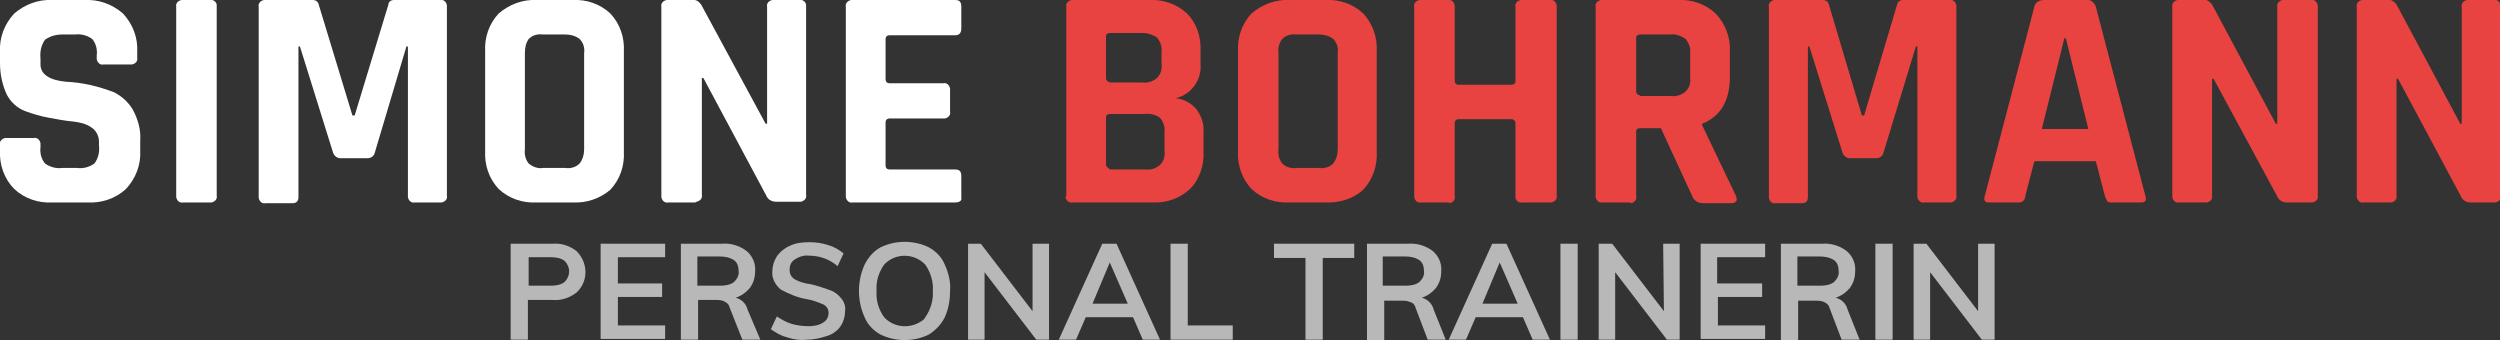 <?xml version="1.0" encoding="utf-8"?>
<!-- Generator: Adobe Illustrator 23.0.3, SVG Export Plug-In . SVG Version: 6.00 Build 0)  -->
<svg version="1.0" id="e7cfdc03-b2ba-4e85-917a-7693d9bb8568"
	 xmlns="http://www.w3.org/2000/svg" xmlns:xlink="http://www.w3.org/1999/xlink" x="0px" y="0px" viewBox="0 0 333.4 45.4"
	 style="enable-background:new 0 0 333.4 45.4;" xml:space="preserve">
<rect x="0" y="0" width="333.4" height="45.4" fill="#333333" stroke="none"/>
<style type="text/css">
	.st0{fill:#FFFFFF;}
	.st1{fill:#E84340;}
	.st2{fill:#B8B8B8;}
</style>
<title>logo_zentriert</title>
<g id="e8f26bae-894c-48c6-aed6-fc6507a7e045">
	<g id="bce2724c-e32f-495c-a780-6d6ec040aee4">
		<path class="st0" d="M0,20.1v-0.8c-0.1-0.4,0.2-0.8,0.7-0.9c0,0,0,0,0,0c0.1,0,0.1,0,0.2,0h3.6c0.4-0.1,0.8,0.2,0.9,0.7
			c0,0,0,0,0,0c0,0.1,0,0.1,0,0.2v0.3c-0.1,0.8,0.1,1.6,0.6,2.2c0.7,0.5,1.5,0.7,2.3,0.6h2c0.8,0.1,1.6-0.1,2.3-0.6
			c0.5-0.7,0.7-1.5,0.6-2.4v-0.5c0-0.8-0.4-1.5-1-1.9c-0.7-0.5-1.6-0.7-2.5-0.8c-1.1-0.1-2.1-0.3-3.2-0.5c-1.1-0.2-2.1-0.5-3.2-0.9
			c-1-0.4-1.9-1.2-2.4-2.2C0.3,11.3,0,9.9,0,8.4V6.9C-0.1,5,0.6,3.2,1.9,1.8C3.3,0.6,5.1-0.1,7,0h4.2c1.9-0.1,3.7,0.5,5.2,1.8
			c1.3,1.4,2,3.2,1.9,5.1v0.8c0.1,0.4-0.2,0.8-0.7,0.9c0,0,0,0,0,0h-3.8c-0.4,0.1-0.8-0.2-0.9-0.7c0,0,0,0,0,0c0-0.1,0-0.1,0-0.2
			V7.4c0.1-0.8-0.1-1.6-0.6-2.2c-0.7-0.5-1.5-0.7-2.3-0.6H8.3C7.5,4.6,6.7,4.8,6,5.3C5.5,6,5.3,6.9,5.4,7.8v0.8
			c0,1.3,1.2,2.1,3.4,2.3c2.2,0.1,4.3,0.6,6.4,1.4c1,0.5,1.9,1.3,2.5,2.3c0.7,1.3,1.1,2.7,1,4.1v1.4c0.1,1.9-0.6,3.7-1.9,5.1
			c-1.4,1.3-3.3,1.9-5.1,1.8H7c-1.9,0.1-3.7-0.5-5.1-1.8C0.6,23.9-0.1,22,0,20.1z"/>
		<path class="st0" d="M28.9,0.9v25.2c0.1,0.4-0.2,0.8-0.7,0.9c0,0,0,0,0,0c-0.1,0-0.1,0-0.2,0h-3.6c-0.4,0.1-0.8-0.2-0.9-0.7
			c0,0,0,0,0,0c0-0.1,0-0.1,0-0.2V0.9c-0.1-0.4,0.2-0.8,0.7-0.9c0,0,0,0,0,0H28c0.4-0.1,0.8,0.2,0.9,0.6C28.9,0.7,28.9,0.8,28.9,0.9
			z"/>
		<path class="st0" d="M52.5,0h6.2c0.4-0.1,0.8,0.2,0.9,0.7c0,0,0,0,0,0c0,0.1,0,0.1,0,0.2v25.2c0.1,0.4-0.2,0.8-0.7,0.9
			c0,0,0,0,0,0c-0.1,0-0.1,0-0.2,0h-3.4c-0.4,0.1-0.8-0.2-0.9-0.7c0,0,0,0,0,0c0-0.1,0-0.1,0-0.2V6.2h-0.2L50,20.3
			c-0.1,0.5-0.5,0.8-1,0.8h-3.6c-0.5,0-0.9-0.4-1-0.8L40,6.2h-0.2v20c0,0.2,0,0.5-0.2,0.7c-0.2,0.2-0.5,0.2-0.7,0.2h-3.5
			c-0.4,0.1-0.8-0.2-0.9-0.7c0,0,0,0,0,0c0-0.1,0-0.1,0-0.2V0.9c-0.1-0.4,0.2-0.8,0.7-0.9c0,0,0,0,0,0h6.5c0.4,0,0.7,0.2,0.8,0.6
			L47,15.4h0.3l4.5-14.8C51.8,0.2,52.2,0,52.5,0z"/>
		<path class="st0" d="M76.3,27h-4.7c-1.9,0.1-3.7-0.5-5.1-1.8c-1.3-1.4-1.9-3.2-1.8-5.1V6.9c-0.1-1.9,0.5-3.7,1.8-5.1
			c1.4-1.2,3.2-1.9,5.1-1.8h4.7c1.9-0.1,3.7,0.5,5.1,1.8c1.3,1.4,1.9,3.2,1.8,5.1v13.3c0.1,1.9-0.5,3.7-1.8,5.1
			C80,26.5,78.2,27.1,76.3,27z M72.4,22.4h3c0.7,0.1,1.4-0.1,1.9-0.6c0.4-0.5,0.6-1.2,0.6-1.9V7.1c0.1-0.7-0.1-1.4-0.6-1.9
			c-0.5-0.4-1.2-0.6-1.9-0.6h-3c-0.7-0.1-1.4,0.1-1.9,0.6C70.1,5.8,70,6.4,70,7.1v12.8c-0.1,0.7,0.1,1.4,0.5,1.9
			C71.1,22.3,71.8,22.5,72.4,22.4z"/>
		<path class="st0" d="M92.6,27h-3.5c-0.4,0.1-0.8-0.2-0.9-0.7c0,0,0,0,0,0c0-0.1,0-0.1,0-0.2V0.9c-0.1-0.4,0.2-0.8,0.7-0.9
			c0,0,0,0,0,0h3.4c0.5-0.1,0.9,0.2,1.2,0.6l8.6,15.9h0.2V0.9c-0.1-0.4,0.2-0.8,0.7-0.9c0,0,0,0,0,0h3.6c0.4-0.1,0.8,0.2,0.9,0.6
			c0,0.1,0,0.2,0,0.2v25.2c0.1,0.4-0.2,0.8-0.7,0.9c-0.1,0-0.2,0-0.2,0h-3.1c-0.6,0-1.1-0.3-1.3-0.8l-8.4-15.7h-0.2v15.6
			c0.1,0.4-0.2,0.8-0.7,0.9c0,0,0,0,0,0C92.8,27,92.7,27,92.6,27z"/>
		<path class="st0" d="M127.4,27h-13.7c-0.4,0.1-0.8-0.2-0.9-0.7c0,0,0,0,0,0c0-0.1,0-0.1,0-0.2V0.9c-0.1-0.4,0.2-0.8,0.7-0.9
			c0,0,0,0,0,0h13.9c0.6,0,0.8,0.3,0.8,0.9v2.9c0,0.6-0.3,0.9-0.8,0.9h-8.8c-0.3,0-0.5,0.2-0.5,0.5v5.4c0,0.3,0.2,0.5,0.5,0.5h7.2
			c0.4-0.1,0.8,0.2,0.9,0.7c0,0,0,0,0,0c0,0.1,0,0.1,0,0.2v2.9c0.1,0.4-0.2,0.8-0.7,0.9c0,0,0,0,0,0h-7.4c-0.3,0-0.5,0.2-0.5,0.5
			v5.8c0,0.3,0.2,0.5,0.5,0.5h8.8c0.6,0,0.8,0.3,0.8,0.9v2.9C128.3,26.7,128,27,127.4,27z"/>
		<path class="st1" d="M142.2,26.1V0.9c-0.1-0.4,0.2-0.8,0.7-0.9c0,0,0,0,0,0h10.3c1.9-0.1,3.7,0.5,5.1,1.8c1.3,1.3,1.9,3.2,1.8,5
			v1.7c0.2,2.1-1.2,4.1-3.3,4.6c1,0.1,2,0.6,2.7,1.4c0.7,0.9,1.1,2,1,3.2v2.5c0.1,1.8-0.5,3.7-1.8,5c-1.4,1.3-3.2,1.9-5.1,1.8H143
			c-0.4,0.1-0.8-0.2-0.9-0.7c0,0,0,0,0,0L142.2,26.1z M148,11h4.3c0.7,0.1,1.4-0.1,2-0.6c0.5-0.5,0.7-1.2,0.6-1.9V6.9
			c0.1-0.7-0.2-1.4-0.6-1.9c-0.6-0.4-1.3-0.6-1.9-0.6H148c-0.2,0-0.4,0.1-0.5,0.3c0,0,0,0,0,0c0,0,0,0.1,0,0.1v5.6
			c0,0.2,0.1,0.4,0.3,0.5c0,0,0,0,0,0L148,11z M148,22.6h4.7c0.7,0.1,1.4-0.1,2-0.6c0.5-0.5,0.7-1.2,0.6-1.9v-2.5
			c0.1-0.7-0.2-1.4-0.6-1.9c-0.6-0.4-1.3-0.6-2.1-0.5H148c-0.2,0-0.4,0.1-0.5,0.3c0,0,0,0,0,0c0,0,0,0.1,0,0.1v6.3
			c0,0.2,0.1,0.4,0.3,0.5c0,0,0,0,0,0L148,22.6z"/>
		<path class="st1" d="M176.7,27H172c-1.9,0.1-3.7-0.5-5.1-1.8c-1.3-1.4-1.9-3.2-1.8-5.1V6.9c-0.1-1.9,0.5-3.7,1.8-5.1
			c1.4-1.2,3.2-1.9,5.1-1.8h4.7c1.9-0.1,3.7,0.5,5.1,1.8c1.3,1.4,1.9,3.2,1.8,5.1v13.3c0.1,1.9-0.5,3.7-1.8,5.1
			C180.5,26.5,178.6,27.1,176.7,27z M172.9,22.4h3c0.7,0.1,1.4-0.1,1.9-0.6c0.4-0.5,0.6-1.2,0.6-1.9V7.1c0.1-0.7-0.1-1.4-0.6-1.9
			c-0.5-0.4-1.2-0.6-1.9-0.6h-3c-0.7-0.1-1.4,0.1-1.9,0.6c-0.4,0.5-0.6,1.2-0.5,1.9v12.8c-0.1,0.7,0.1,1.4,0.5,1.9
			C171.5,22.3,172.2,22.5,172.9,22.4z"/>
		<path class="st1" d="M193.1,27h-3.6c-0.4,0.1-0.8-0.2-0.9-0.7c0,0,0,0,0,0c0-0.1,0-0.1,0-0.2V0.9c-0.1-0.4,0.2-0.8,0.7-0.9
			c0,0,0,0,0,0h3.8c0.4-0.1,0.8,0.2,0.9,0.7c0,0,0,0,0,0c0,0.1,0,0.1,0,0.2v9.9c0,0.3,0.2,0.5,0.5,0.5h7.1c0.2,0,0.4-0.1,0.5-0.3
			c0,0,0,0,0,0c0,0,0-0.1,0-0.1V0.9c-0.1-0.4,0.2-0.8,0.7-0.9c0.1,0,0.2,0,0.3,0h3.6c0.4-0.1,0.8,0.2,0.9,0.7c0,0,0,0,0,0
			c0,0.1,0,0.1,0,0.2v25.2c0.1,0.4-0.2,0.8-0.7,0.9c0,0,0,0,0,0c-0.1,0-0.1,0-0.2,0H203c-0.4,0.1-0.8-0.2-0.9-0.6c0-0.1,0-0.2,0-0.2
			v-9.8c0-0.2-0.1-0.4-0.4-0.5h-7.2c-0.3,0-0.5,0.2-0.5,0.5v9.8c0.1,0.4-0.2,0.8-0.7,0.9C193.3,27,193.2,27,193.1,27z"/>
		<path class="st1" d="M217.3,27h-3.6c-0.4,0.1-0.8-0.2-0.9-0.7c0,0,0,0,0,0c0-0.1,0-0.1,0-0.2V0.9c-0.1-0.4,0.2-0.8,0.7-0.9
			c0,0,0,0,0,0h10.2c1.9-0.1,3.7,0.5,5.1,1.8c1.3,1.4,2,3.2,1.9,5.1v3.3c0,3.2-1.2,5.3-3.7,6.3v0.2l4.5,9.4c0.3,0.7,0,1-0.7,1h-3.4
			c-0.4,0-0.7,0-1.1-0.2c-0.3-0.2-0.5-0.4-0.6-0.7l-4.2-9.1h-2.8c-0.3,0-0.5,0.1-0.5,0.5v8.6c0.1,0.4-0.2,0.8-0.7,0.9c0,0,0,0,0,0
			C217.5,27,217.4,27,217.3,27z M218.7,12.8h4.1c0.7,0.1,1.4-0.1,2-0.6c0.5-0.5,0.7-1.2,0.6-1.8V7.1c0.1-0.7-0.2-1.4-0.6-1.9
			c-0.6-0.4-1.3-0.7-2-0.6h-4.1c-0.2,0-0.4,0.1-0.5,0.3v7.3c0,0.2,0.1,0.4,0.4,0.5H218.7z"/>
		<path class="st1" d="M253.8,0h6.2c0.4-0.1,0.8,0.2,0.9,0.7c0,0,0,0,0,0c0,0.1,0,0.1,0,0.2v25.2c0.1,0.4-0.2,0.8-0.7,0.9
			c0,0,0,0,0,0c-0.1,0-0.1,0-0.2,0h-3.4c-0.4,0.1-0.8-0.2-0.9-0.7c0,0,0,0,0,0c0-0.1,0-0.1,0-0.2V6.2h-0.2l-4.3,14.1
			c-0.1,0.5-0.5,0.8-1,0.8h-3.5c-0.5,0-0.9-0.4-1-0.8l-4.4-14.1h-0.2v20c0,0.2,0,0.5-0.2,0.7c-0.2,0.2-0.5,0.2-0.7,0.2h-3.4
			c-0.4,0.1-0.8-0.2-0.9-0.7c0,0,0,0,0,0c0-0.1,0-0.1,0-0.2V0.9c-0.1-0.4,0.2-0.8,0.7-0.9c0,0,0,0,0,0h6.5c0.4,0,0.7,0.2,0.8,0.6
			l4.4,14.8h0.3L253,0.6C253.1,0.2,253.4,0,253.8,0z"/>
		<path class="st1" d="M269.2,27h-4c-0.5,0-0.7-0.3-0.5-0.9l6.6-25.2c0.1-0.6,0.7-0.9,1.3-0.9h5.6c0.6-0.1,1.1,0.3,1.3,0.9l6.6,25.2
			c0.2,0.6,0,0.9-0.5,0.9h-4c-0.2,0-0.5,0-0.6-0.2c-0.1-0.2-0.2-0.4-0.3-0.7l-1.2-4.6h-8.2l-1.2,4.6c0,0.3-0.1,0.5-0.3,0.7
			C269.6,27,269.4,27,269.2,27z M275.3,5.1l-3,12.1h6.2l-3-12.1L275.3,5.1z"/>
		<path class="st1" d="M294.1,27h-3.5c-0.4,0.1-0.8-0.2-0.9-0.7c0,0,0,0,0,0c0-0.1,0-0.1,0-0.2V0.9c-0.1-0.4,0.2-0.8,0.7-0.9
			c0,0,0,0,0,0h3.4c0.5-0.1,0.9,0.2,1.2,0.6l8.5,15.9h0.2V0.9c-0.1-0.4,0.2-0.8,0.7-0.9c0,0,0,0,0,0h3.8c0.4-0.1,0.8,0.2,0.9,0.7
			c0,0,0,0,0,0c0,0.1,0,0.1,0,0.2v25.2c0.1,0.4-0.2,0.8-0.7,0.9c0,0,0,0,0,0c-0.1,0-0.1,0-0.2,0H305c-0.6,0-1.1-0.3-1.3-0.8
			l-8.5-15.7H295v15.6c0.1,0.4-0.2,0.8-0.7,0.9C294.3,27,294.2,27,294.1,27z"/>
		<path class="st1" d="M318.7,27h-3.5c-0.4,0.1-0.8-0.2-0.9-0.7c0,0,0,0,0,0c0-0.1,0-0.1,0-0.2V0.9c-0.1-0.4,0.2-0.8,0.7-0.9
			c0,0,0,0,0,0h3.4c0.5-0.1,0.9,0.2,1.2,0.6l8.5,15.9h0.2V0.9c-0.1-0.4,0.2-0.8,0.7-0.9c0,0,0,0,0,0h3.6c0.4-0.1,0.8,0.2,0.9,0.7
			c0,0,0,0,0,0c0,0.1,0,0.1,0,0.2v25.2c0.1,0.4-0.2,0.8-0.7,0.9c0,0,0,0,0,0c-0.1,0-0.1,0-0.2,0h-3.1c-0.6,0-1.1-0.3-1.3-0.8
			l-8.4-15.7h-0.2v15.6c0.1,0.4-0.2,0.8-0.7,0.9c0,0,0,0,0,0C318.8,27,318.7,27,318.7,27z"/>
		<path class="st2" d="M68.2,32.5h5.5c1.2-0.1,2.3,0.3,3.2,1c1.5,1.5,1.6,3.9,0.1,5.4c0,0,0,0,0,0l-0.1,0.1c-0.9,0.7-2,1.1-3.2,1
			h-3.3v5.3h-2.3V32.5z M73.5,38.1c0.6,0,1.3-0.1,1.8-0.5c0.8-0.8,0.8-2,0-2.8c0,0,0,0,0,0l0,0c-0.5-0.4-1.2-0.5-1.8-0.5h-3v3.8
			H73.5z"/>
		<path class="st2" d="M80.1,45.3V32.5h8.6v1.8h-6.3v3.5h5.9v1.8h-5.9v3.8h6.3v1.8H80.1z"/>
		<path class="st2" d="M101.4,45.3h-2.4L97.3,41c-0.1-0.4-0.3-0.6-0.7-0.8c-0.4-0.2-0.8-0.2-1.2-0.2h-2.3v5.3h-2.3V32.5h5.5
			c1.2-0.1,2.4,0.3,3.3,1c0.8,0.7,1.2,1.7,1.1,2.7c0,0.8-0.2,1.5-0.7,2.2c-0.5,0.6-1.2,1.1-1.9,1.3c0.8,0.2,1.4,0.8,1.6,1.6
			L101.4,45.3z M96,38.1c0.7,0,1.4-0.1,1.9-0.5c0.4-0.4,0.7-0.9,0.6-1.5c0-0.6-0.2-1.1-0.6-1.4c-0.6-0.4-1.3-0.5-2-0.5H93v3.9
			L96,38.1z"/>
		<path class="st2" d="M105,45c-0.8-0.2-1.5-0.6-2.2-1.1l0.8-1.7c0.6,0.4,1.3,0.8,2,1c0.7,0.2,1.5,0.3,2.2,0.3c0.7,0,1.4-0.1,2-0.5
			c0.5-0.3,0.7-0.8,0.7-1.3c0-0.5-0.3-0.9-0.7-1.1c-0.7-0.3-1.5-0.6-2.2-0.7c-1.2-0.2-2.4-0.7-3.5-1.3c-0.7-0.6-1.2-1.5-1.1-2.4
			c0-0.7,0.2-1.4,0.6-2c0.4-0.6,1-1.1,1.7-1.4c0.8-0.4,1.7-0.5,2.6-0.5c0.9,0,1.7,0.1,2.6,0.4c0.7,0.2,1.4,0.6,2,1.1l-0.8,1.7
			c-1-0.9-2.4-1.4-3.7-1.4c-0.7-0.1-1.4,0.1-2,0.5c-0.5,0.3-0.7,0.8-0.7,1.4c0,0.5,0.2,0.9,0.6,1.2c0.7,0.4,1.4,0.6,2.2,0.7
			c0.9,0.2,1.8,0.5,2.6,0.8c0.6,0.2,1.1,0.6,1.5,1.1c0.4,0.5,0.6,1.1,0.5,1.7c0,0.7-0.2,1.4-0.6,2c-0.4,0.6-1.1,1.1-1.8,1.3
			c-0.9,0.3-1.8,0.5-2.7,0.5C106.8,45.4,105.9,45.3,105,45z"/>
		<path class="st2" d="M117.4,44.6c-0.9-0.5-1.7-1.3-2.1-2.3c-1-2.2-1-4.8,0-7c0.5-1,1.2-1.8,2.1-2.3c2-1,4.5-1,6.5,0
			c0.9,0.5,1.7,1.3,2.1,2.3c0.5,1.1,0.8,2.3,0.7,3.5c0,1.2-0.2,2.4-0.7,3.5c-0.5,1-1.2,1.7-2.1,2.3
			C121.9,45.6,119.4,45.6,117.4,44.6L117.4,44.6z M123.4,42.3c0.7-1,1.1-2.3,1-3.5c0.1-1.2-0.3-2.5-1-3.5c-1.4-1.5-3.8-1.6-5.3-0.2
			c0,0,0,0,0,0l-0.2,0.2c-0.7,1-1.1,2.2-1,3.5c-0.1,1.3,0.3,2.5,1,3.5c1.4,1.5,3.7,1.6,5.3,0.3c0,0,0,0,0,0L123.4,42.3L123.4,42.3z"
			/>
		<path class="st2" d="M137.7,32.5h2.2v12.8h-1.7l-6.9-9v9h-2.2V32.5h1.7l6.9,9V32.5z"/>
		<path class="st2" d="M152.4,45.3l-1.3-3h-6.3l-1.3,3h-2.3l5.8-12.8h1.9l5.8,12.8L152.4,45.3z M145.7,40.5h4.7L148,35L145.7,40.5z"
			/>
		<path class="st2" d="M156.1,45.3V32.5h2.3v10.9h6v1.9H156.1z"/>
		<path class="st2" d="M174.1,45.3V34.4h-4.2v-1.9h10.7v1.9h-4.2v10.9H174.1z"/>
		<path class="st2" d="M192.8,45.3h-2.4l-1.6-4.2c-0.1-0.4-0.3-0.7-0.7-0.8c-0.4-0.2-0.8-0.2-1.2-0.2h-2.3v5.3h-2.3V32.5h5.5
			c1.2-0.1,2.4,0.3,3.3,1c0.8,0.7,1.2,1.7,1.1,2.7c0,0.8-0.2,1.5-0.7,2.2c-0.5,0.6-1.2,1.1-1.9,1.3c0.8,0.2,1.4,0.8,1.6,1.6
			L192.8,45.3z M187.4,38.1c0.7,0,1.4-0.1,1.9-0.5c0.4-0.4,0.7-0.9,0.6-1.5c0-0.6-0.2-1.1-0.6-1.4c-0.6-0.4-1.3-0.5-2-0.5h-2.9v3.9
			L187.4,38.1z"/>
		<path class="st2" d="M204.4,45.3l-1.3-3h-6.3l-1.3,3h-2.3l5.8-12.8h1.9l5.8,12.8H204.4z M197.7,40.5h4.7L200,35L197.7,40.5z"/>
		<path class="st2" d="M208.1,45.3V32.5h2.3v12.8L208.1,45.3z"/>
		<path class="st2" d="M221.8,32.5h2.2v12.8h-1.7l-6.9-9v9h-2.2V32.5h1.8l6.9,9L221.8,32.5z"/>
		<path class="st2" d="M226.8,45.3V32.5h8.6v1.8H229v3.5h6v1.8h-5.9v3.8h6.3v1.8H226.8z"/>
		<path class="st2" d="M248,45.3h-2.4l-1.6-4.2c-0.1-0.4-0.3-0.6-0.7-0.8c-0.4-0.2-0.8-0.2-1.2-0.2h-2.3v5.3h-2.3V32.5h5.5
			c1.2-0.1,2.4,0.3,3.3,1c0.8,0.7,1.2,1.7,1.1,2.7c0,0.8-0.2,1.5-0.7,2.2c-0.5,0.6-1.2,1.1-1.9,1.3c0.8,0.2,1.4,0.8,1.6,1.6
			L248,45.3z M242.7,38.1c0.7,0,1.4-0.1,1.9-0.5c0.4-0.4,0.7-0.9,0.6-1.5c0-0.6-0.2-1.1-0.6-1.4c-0.6-0.4-1.3-0.5-2-0.5h-2.9v3.9
			L242.7,38.1z"/>
		<path class="st2" d="M250.1,45.3V32.5h2.3v12.8L250.1,45.3z"/>
		<path class="st2" d="M263.8,32.5h2.2v12.8h-1.7l-6.9-9v9h-2.2V32.5h1.7l6.9,9L263.8,32.5z"/>
	</g>
</g>
</svg>

